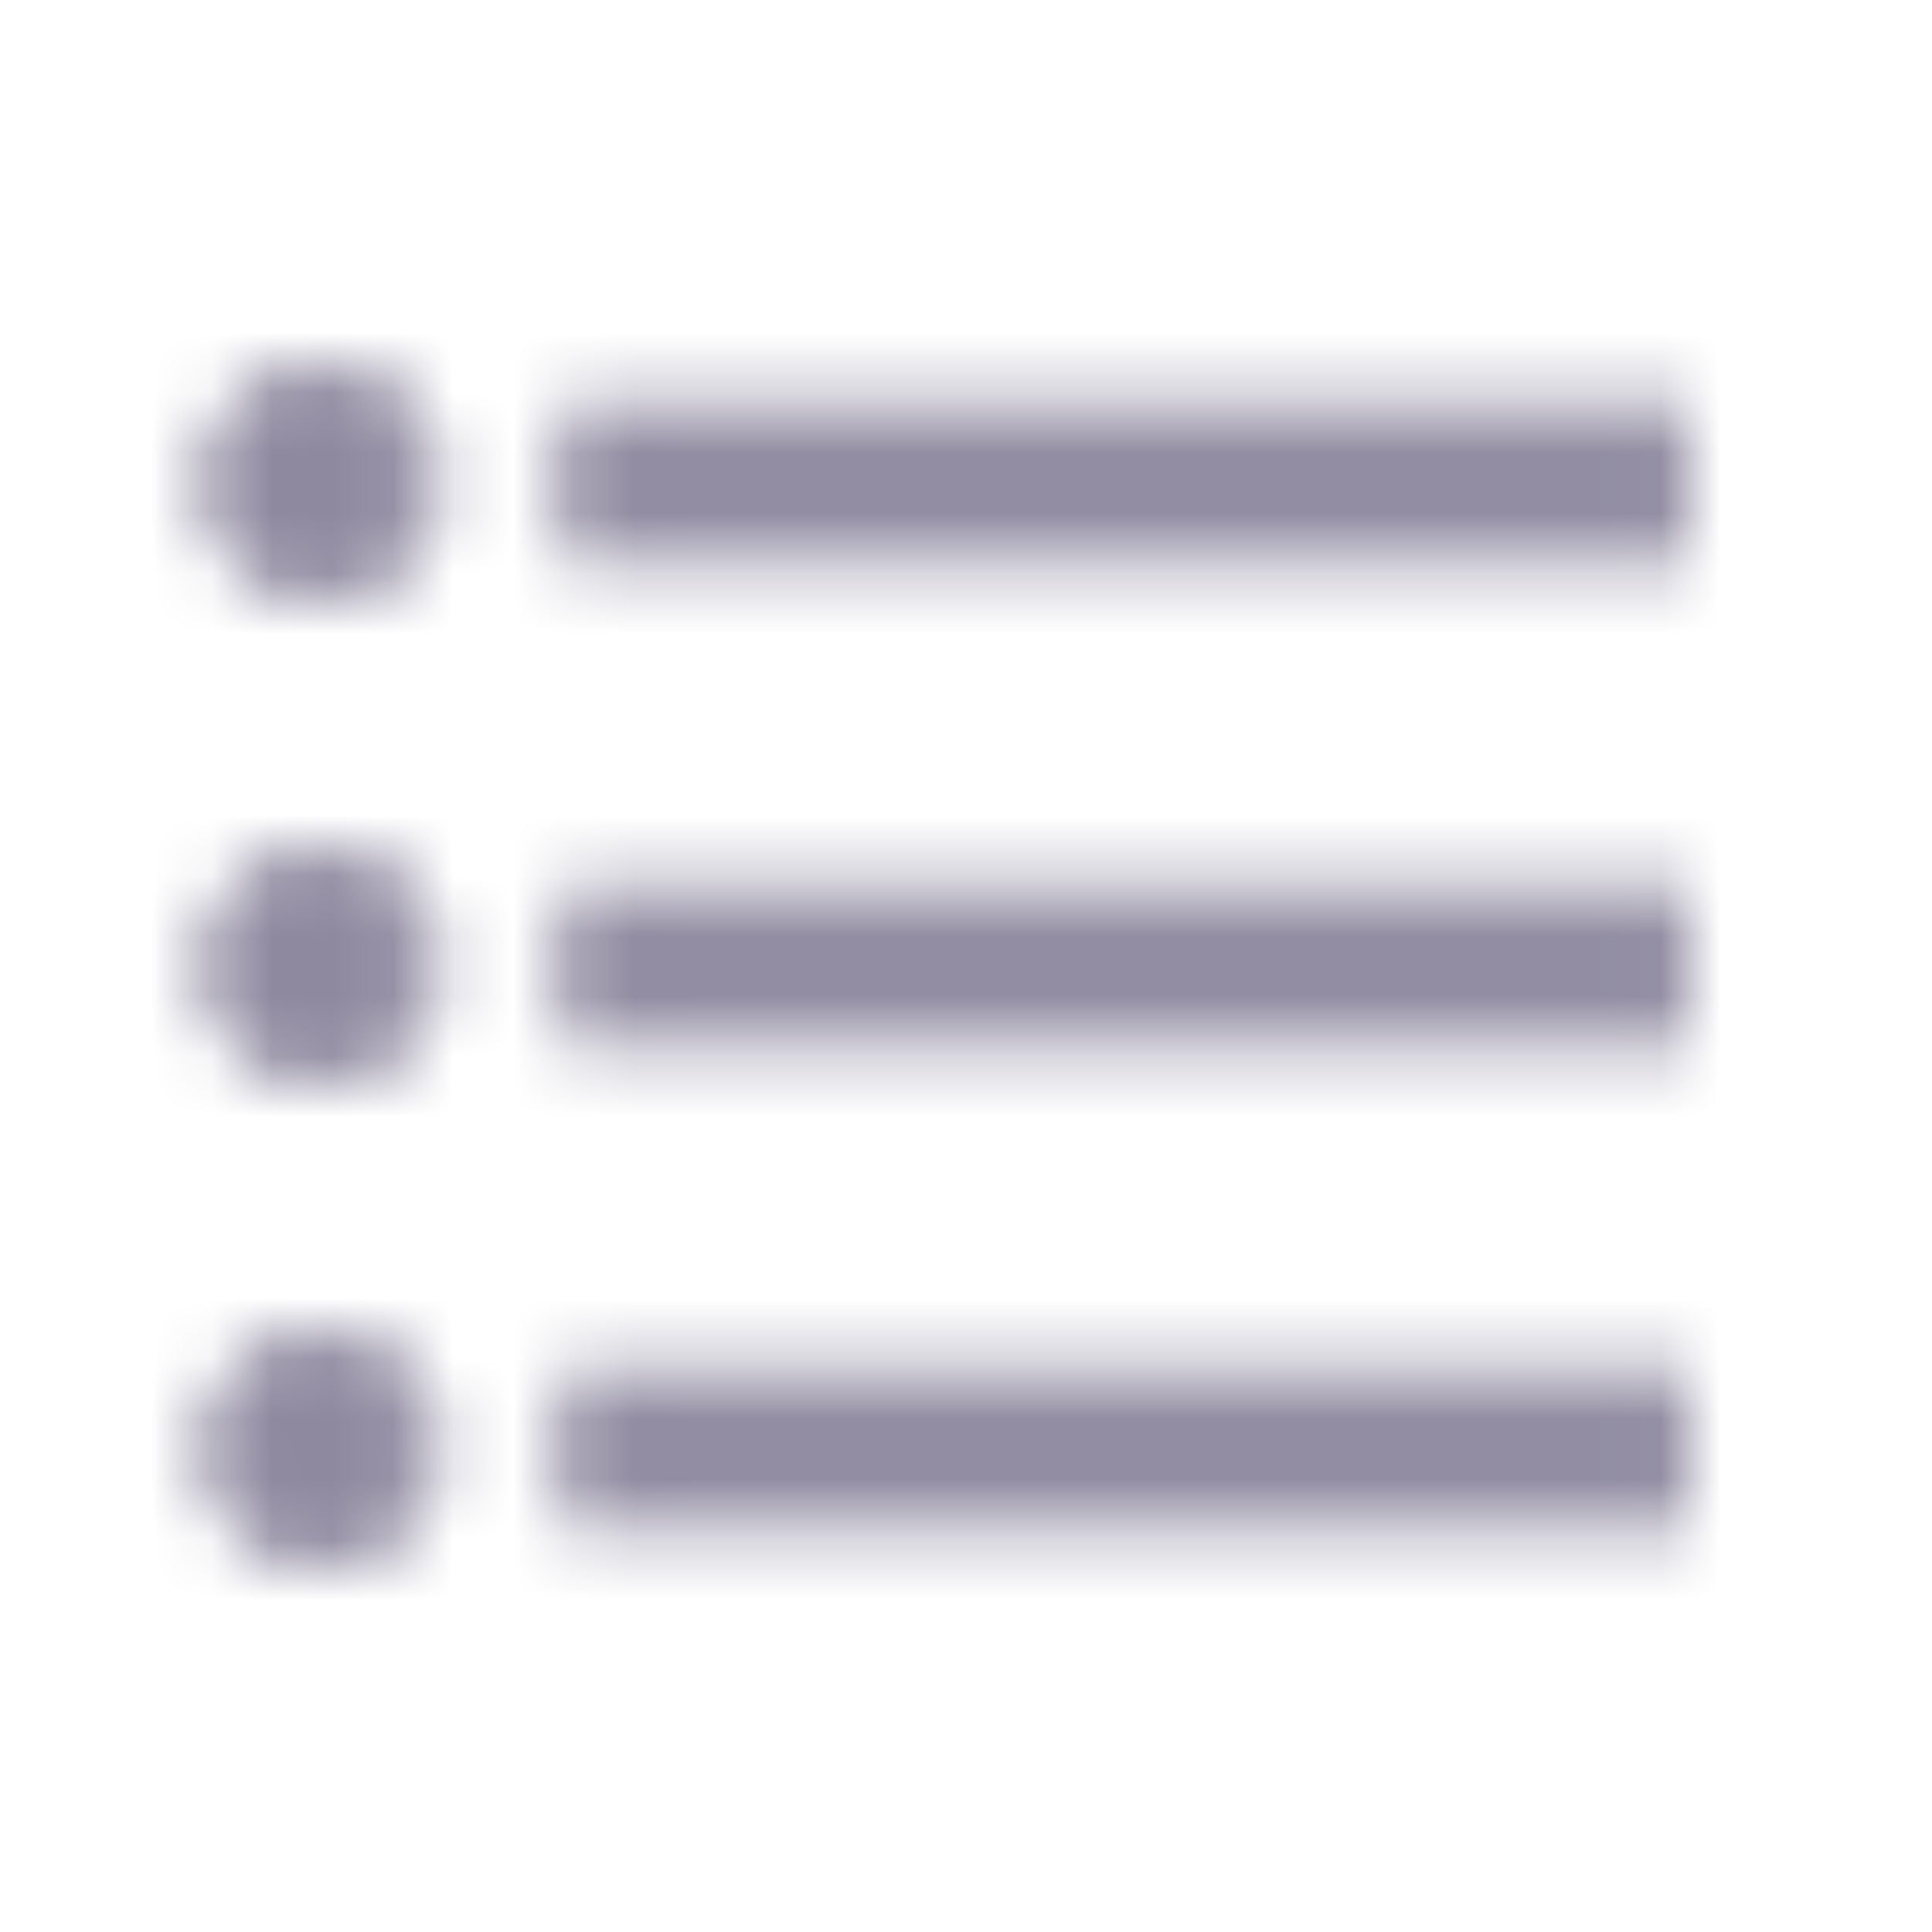 <svg width="32" height="32" viewBox="0 0 32 32" fill="none" xmlns="http://www.w3.org/2000/svg">
<mask id="mask0_9007_7212" style="mask-type:alpha" maskUnits="userSpaceOnUse" x="0" y="0" width="32" height="32">
<path d="M5.334 22.4C6.218 22.4 6.934 23.126 6.934 24C6.934 24.872 6.206 25.6 5.334 25.6C4.462 25.6 3.734 24.872 3.734 24C3.734 23.126 4.45 22.4 5.334 22.4ZM27.601 23.066V24.934H9.734V23.066H27.601ZM5.334 14.4C6.22 14.4 6.934 15.114 6.934 16C6.934 16.886 6.22 17.6 5.334 17.6C4.448 17.6 3.734 16.886 3.734 16C3.734 15.114 4.448 14.4 5.334 14.4ZM27.601 15.066V16.934H9.734V15.066H27.601ZM5.334 6.4C6.22 6.4 6.934 7.114 6.934 8C6.934 8.886 6.22 9.6 5.334 9.6C4.448 9.6 3.734 8.886 3.734 8C3.734 7.114 4.448 6.4 5.334 6.4ZM27.601 7.066V8.934H9.734V7.066H27.601Z" fill="#EAE8ED" stroke="#171719" stroke-width="0.8"/>
</mask>
<g mask="url(#mask0_9007_7212)">
<rect width="32" height="32" fill="#8E899F"/>
</g>
</svg>
